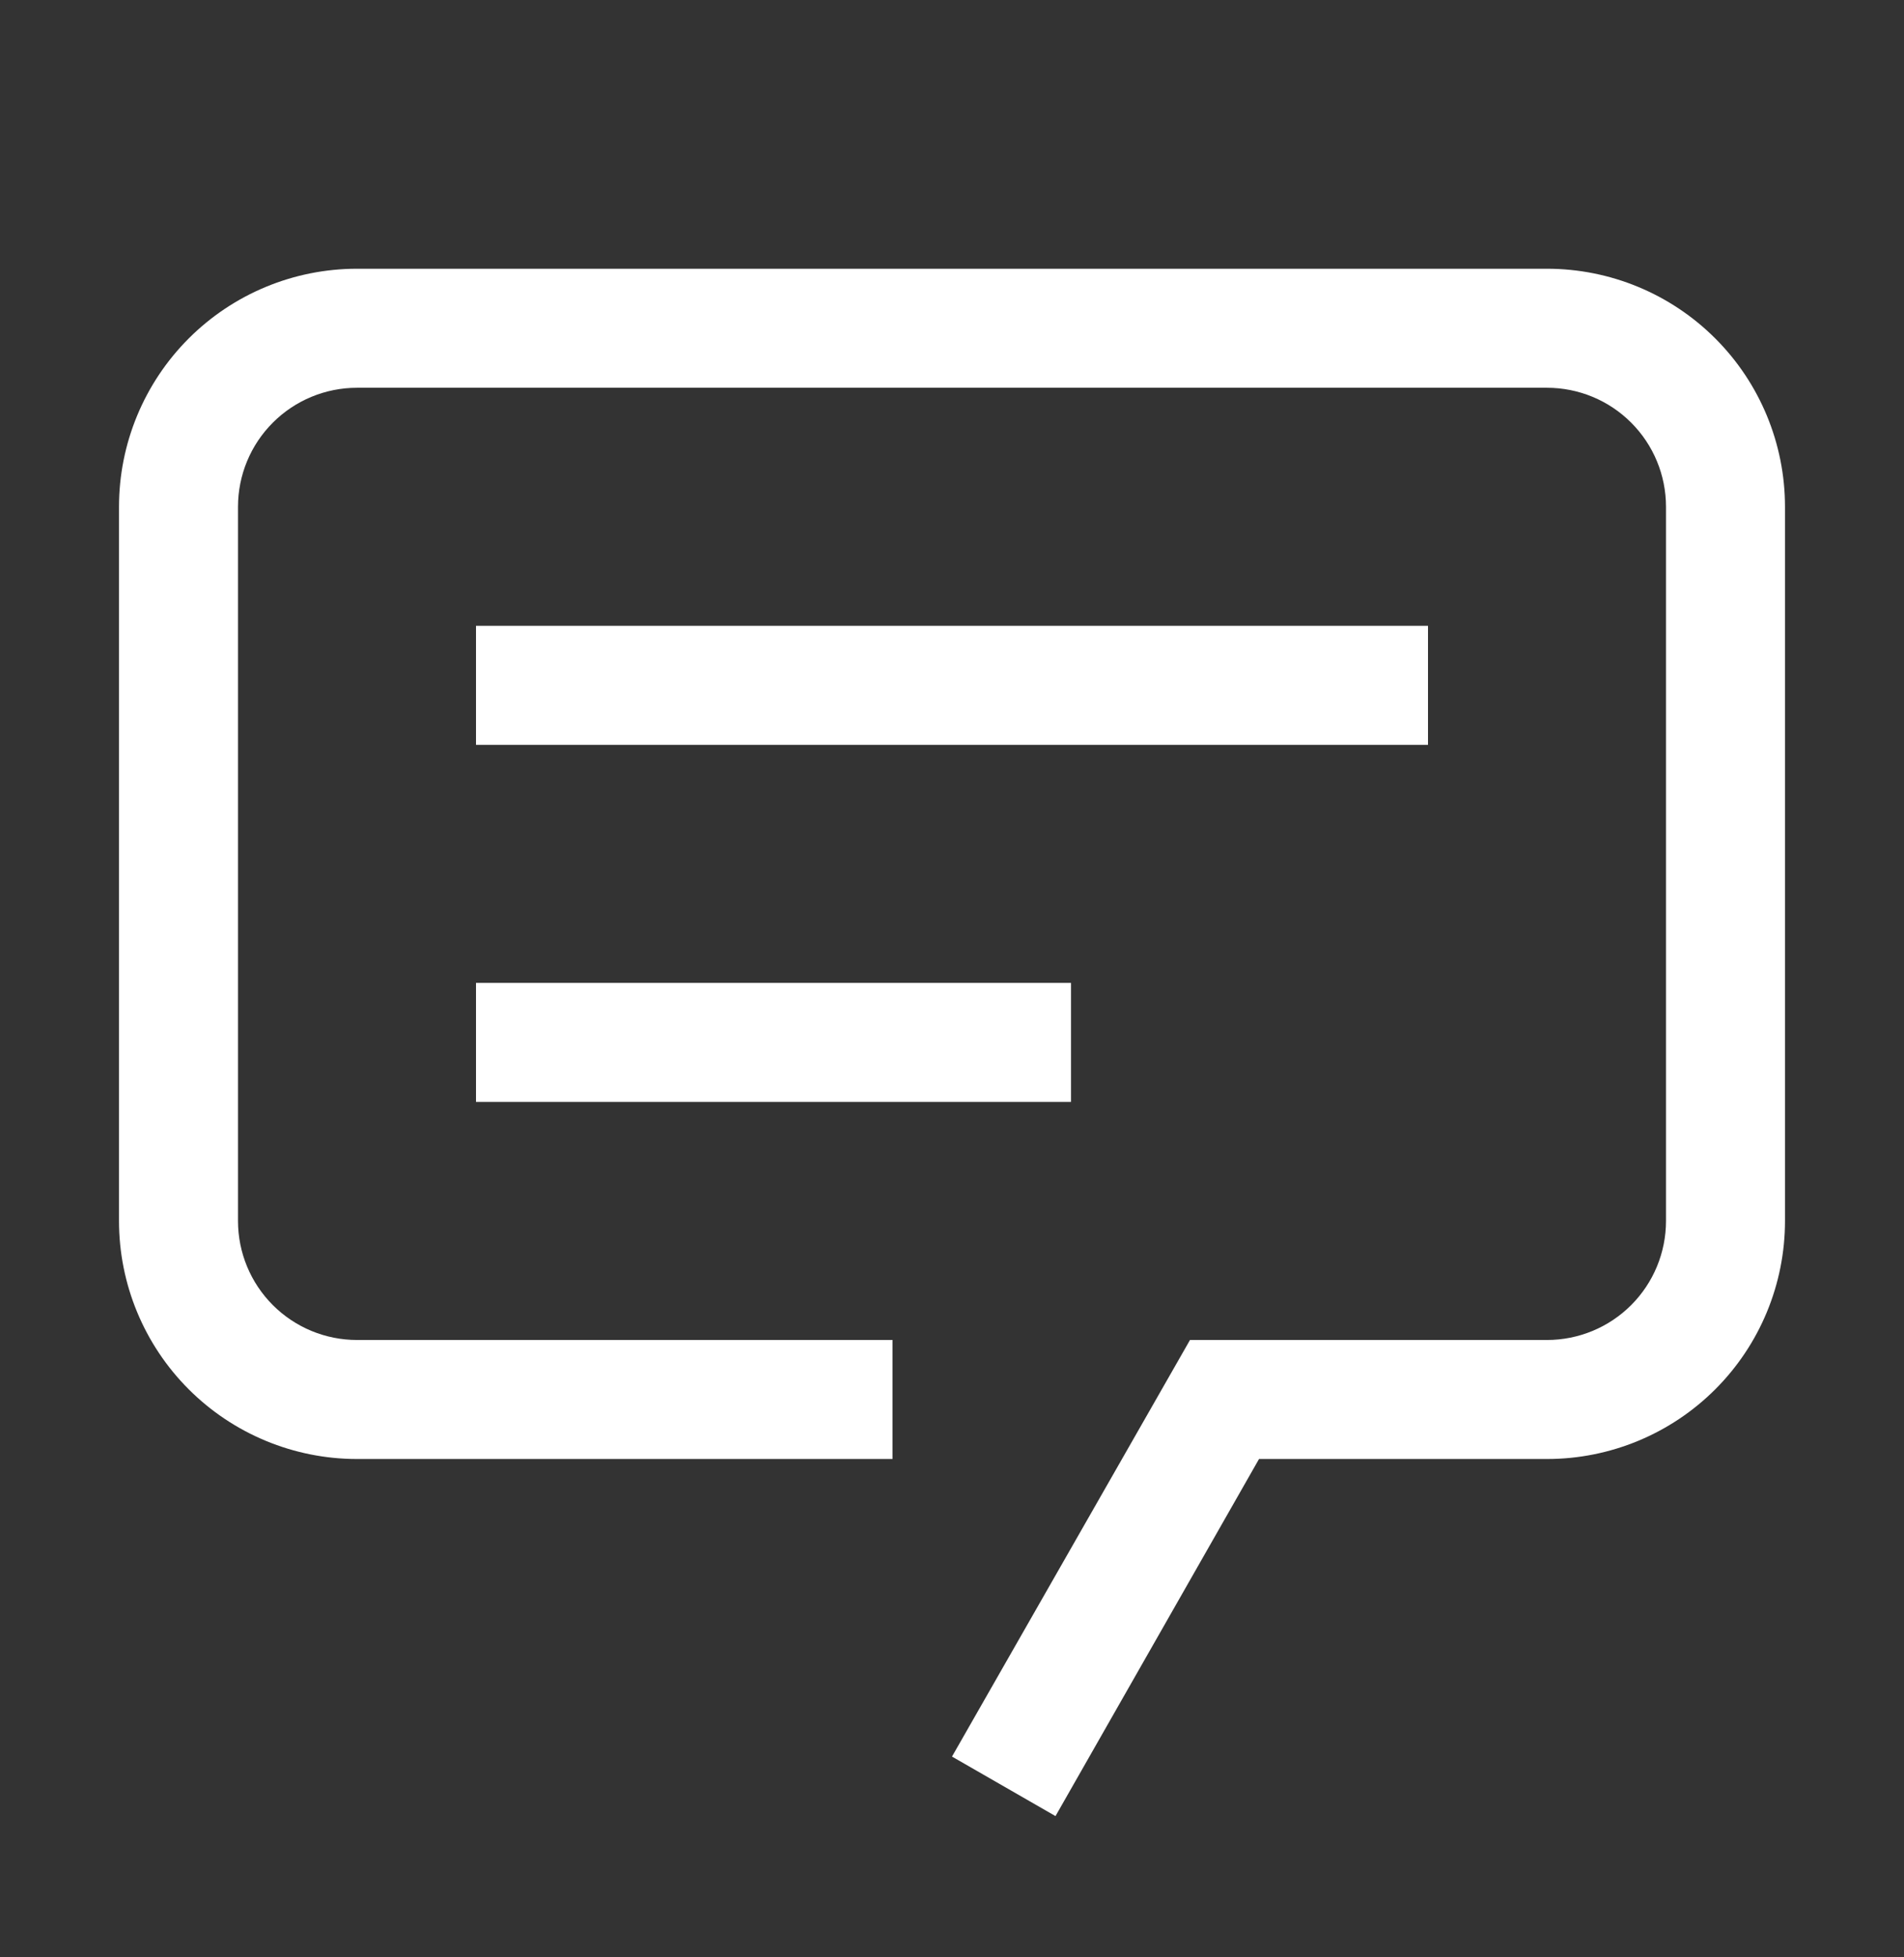 <svg xmlns="http://www.w3.org/2000/svg" width="36" height="37" viewBox="0 0 36 37" fill="none"><rect x="0" y="0" width="36" height="37" fill="#333333" stroke="none"/><path d="M19.957 34.33L18 33.205L22.5 25.33H29.25C29.847 25.33 30.419 25.093 30.841 24.671C31.263 24.249 31.5 23.677 31.5 23.08V9.58C31.5 8.983 31.263 8.411 30.841 7.989C30.419 7.567 29.847 7.33 29.25 7.33H6.75C6.153 7.33 5.581 7.567 5.159 7.989C4.737 8.411 4.5 8.983 4.5 9.58V23.08C4.5 23.677 4.737 24.249 5.159 24.671C5.581 25.093 6.153 25.33 6.75 25.33H16.875V27.58H6.75C5.557 27.58 4.412 27.106 3.568 26.262C2.724 25.418 2.25 24.274 2.25 23.08V9.58C2.25 8.387 2.724 7.242 3.568 6.398C4.412 5.554 5.557 5.08 6.75 5.08H29.25C30.444 5.08 31.588 5.554 32.432 6.398C33.276 7.242 33.75 8.387 33.75 9.58V23.08C33.75 24.274 33.276 25.418 32.432 26.262C31.588 27.106 30.444 27.58 29.25 27.58H23.805L19.957 34.33Z" fill="white"></path><path d="M9 11.83H27V14.08H9V11.83ZM9 18.58H20.25V20.83H9V18.58Z" fill="white"></path></svg>